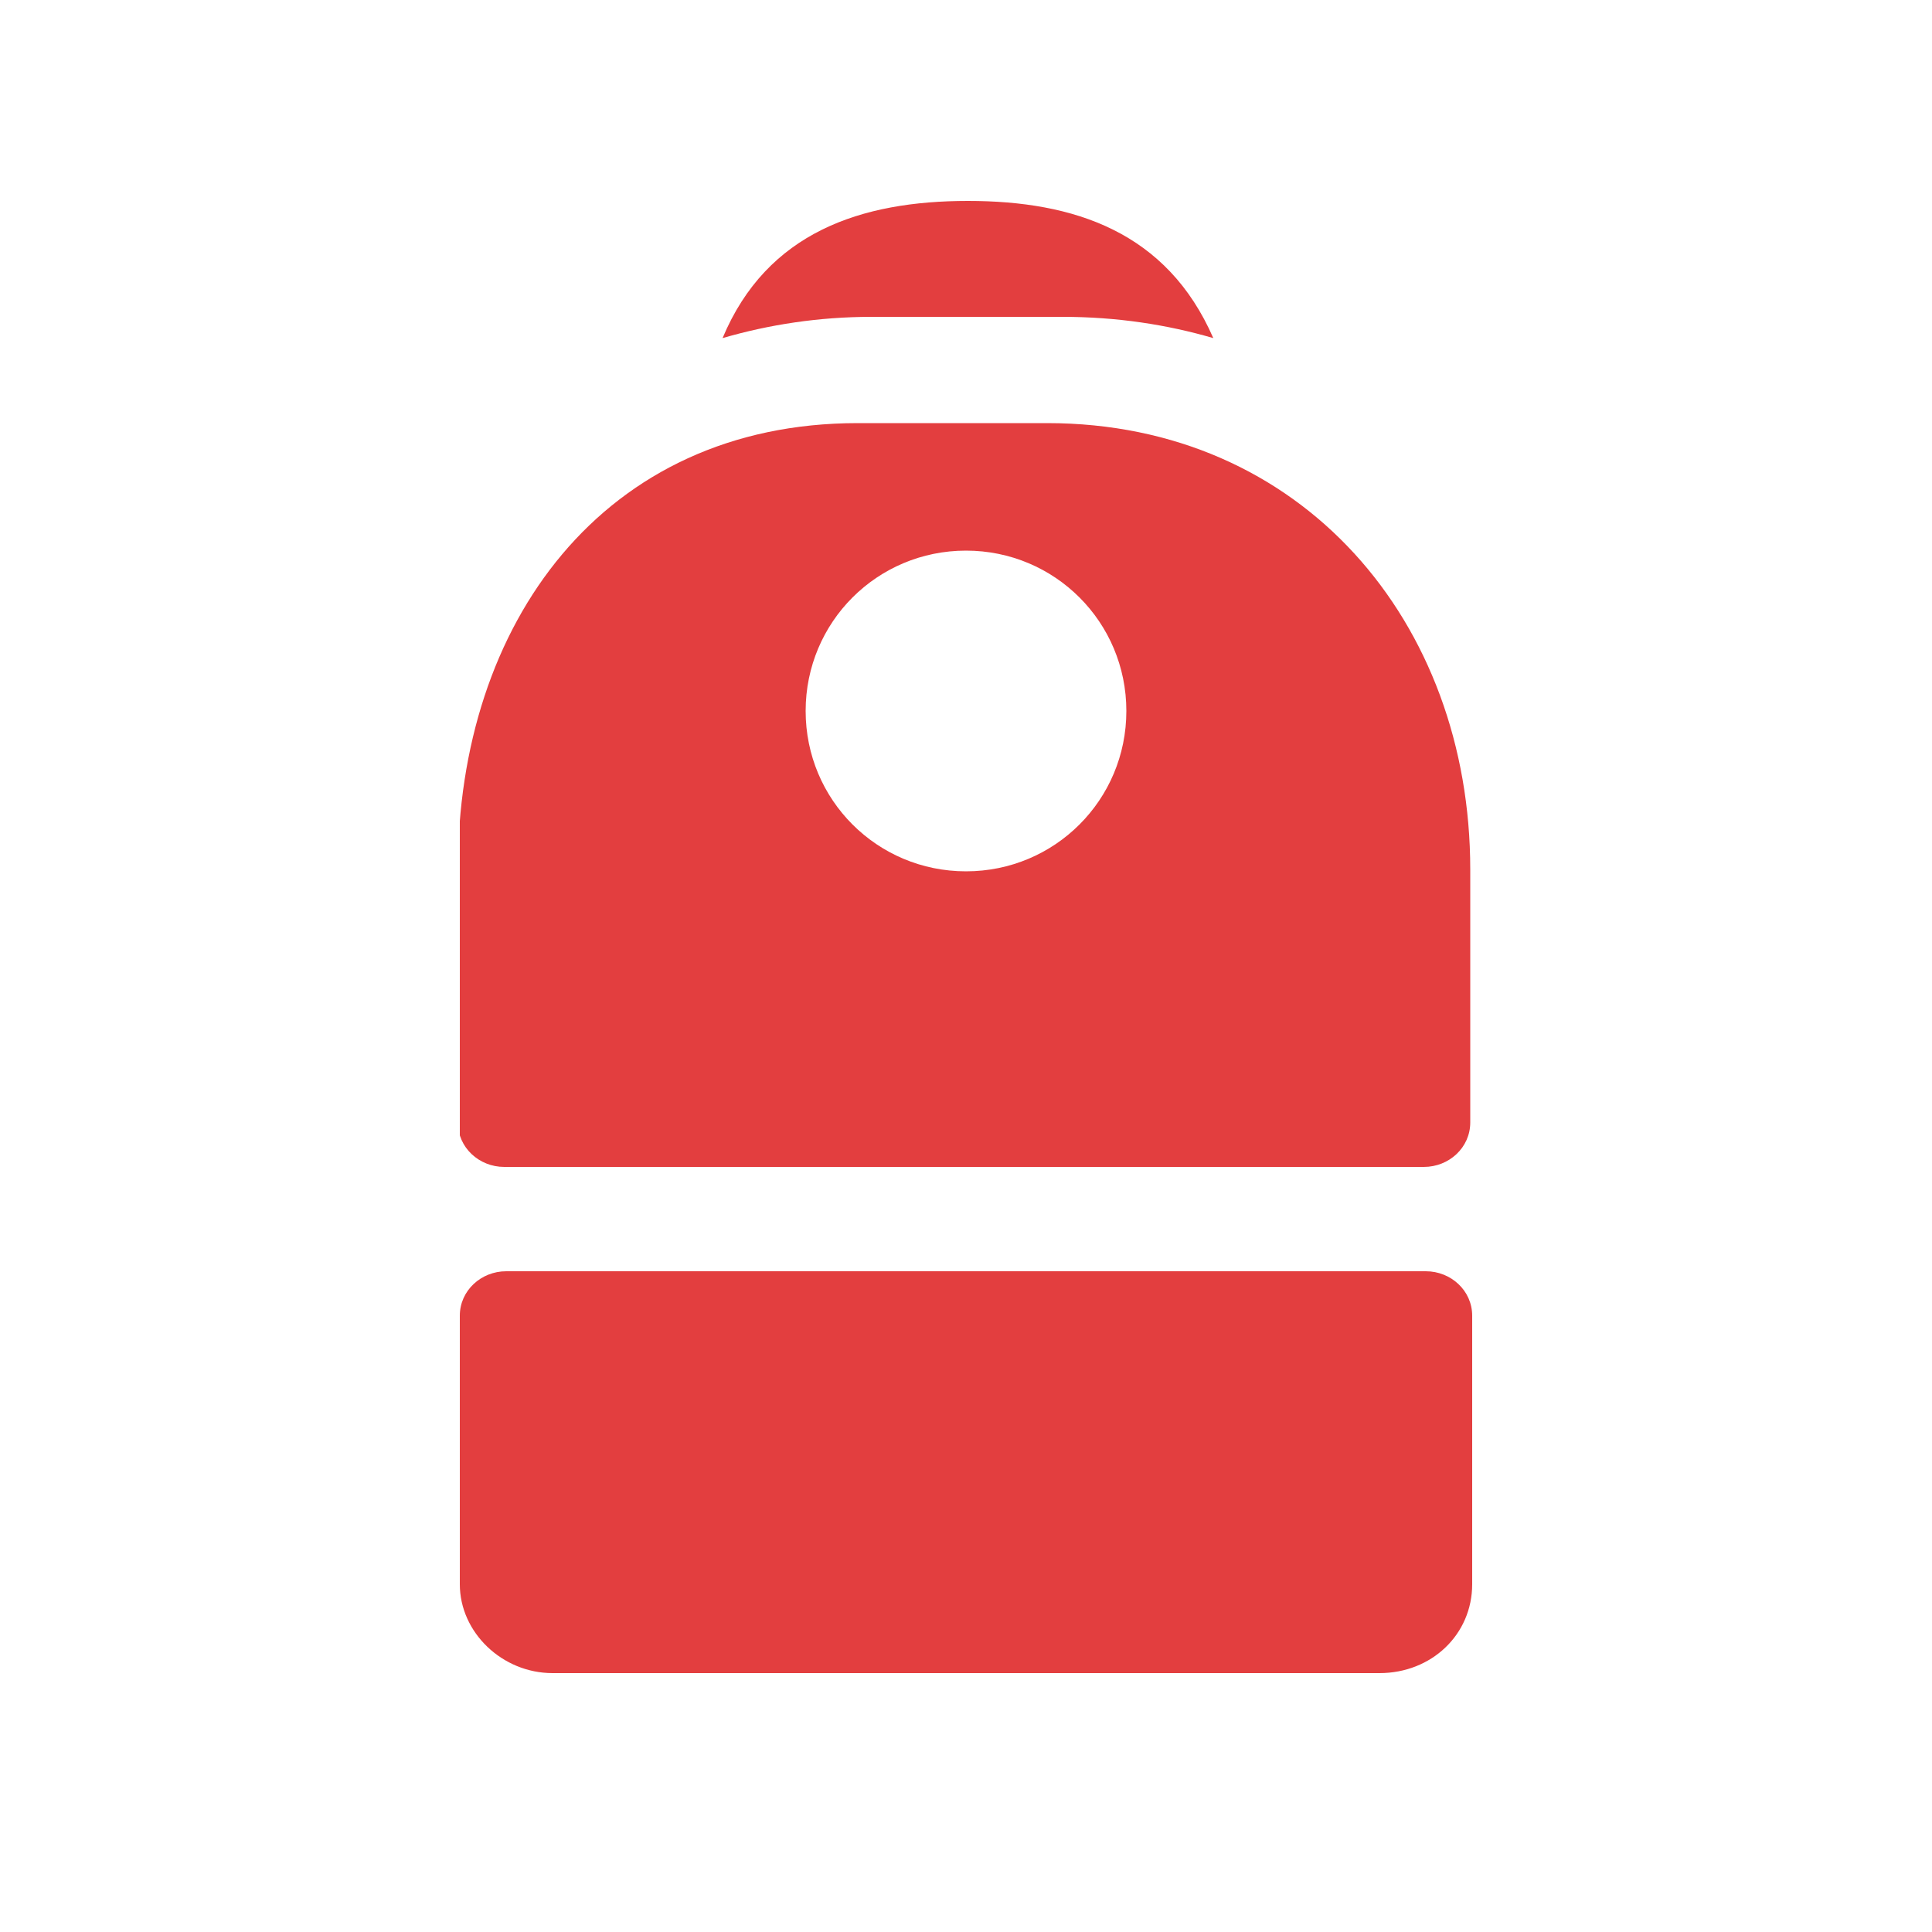 <?xml version="1.0" encoding="utf-8"?>
<!-- Generator: Adobe Illustrator 27.2.0, SVG Export Plug-In . SVG Version: 6.00 Build 0)  -->
<svg version="1.1" id="Layer_1" xmlns="http://www.w3.org/2000/svg" xmlns:xlink="http://www.w3.org/1999/xlink" x="0px" y="0px"
	 viewBox="0 0 100 100" style="enable-background:new 0 0 100 100;" xml:space="preserve">
<style type="text/css">
	.st0{clip-path:url(#SVGID_00000106840864984535554340000000476233082770872971_);}
	.st1{fill-rule:evenodd;clip-rule:evenodd;fill:#E33E3F;}
</style>
<g>
	<defs>
		<rect id="SVGID_1_" x="23.8" y="10.4" width="52.4" height="76.2"/>
	</defs>
	<clipPath id="SVGID_00000178195531368417470900000014966980019516781970_">
		<use xlink:href="#SVGID_1_"  style="overflow:visible;"/>
	</clipPath>
	<g style="clip-path:url(#SVGID_00000178195531368417470900000014966980019516781970_);">
		<path class="st1" d="M55,16.4c2.8,0,5.4,0.4,7.8,1.1c-2.4-5.5-7.2-7.1-12.7-7.1c-5.5,0-10.4,1.6-12.7,7.1c2.4-0.7,5-1.1,7.7-1.1
			H55z M44.4,21.9c-13.2,0-20.7,10.4-20.7,23.1v13.1c0,1.3,1.1,2.3,2.4,2.3h47.6c1.3,0,2.4-1,2.4-2.3V45c0-12.8-8.7-23.1-21.9-23.1
			H44.4z M50,45.1c4.6,0,8.3-3.7,8.3-8.3s-3.7-8.3-8.3-8.3s-8.3,3.7-8.3,8.3S45.4,45.1,50,45.1z M23.8,68.1c0-1.3,1.1-2.3,2.4-2.3
			h47.6c1.3,0,2.4,1,2.4,2.3V82c0,2.6-2.1,4.6-4.8,4.6H28.6c-2.6,0-4.8-2.1-4.8-4.6V68.1z"/>
	</g>
</g>
</svg>
